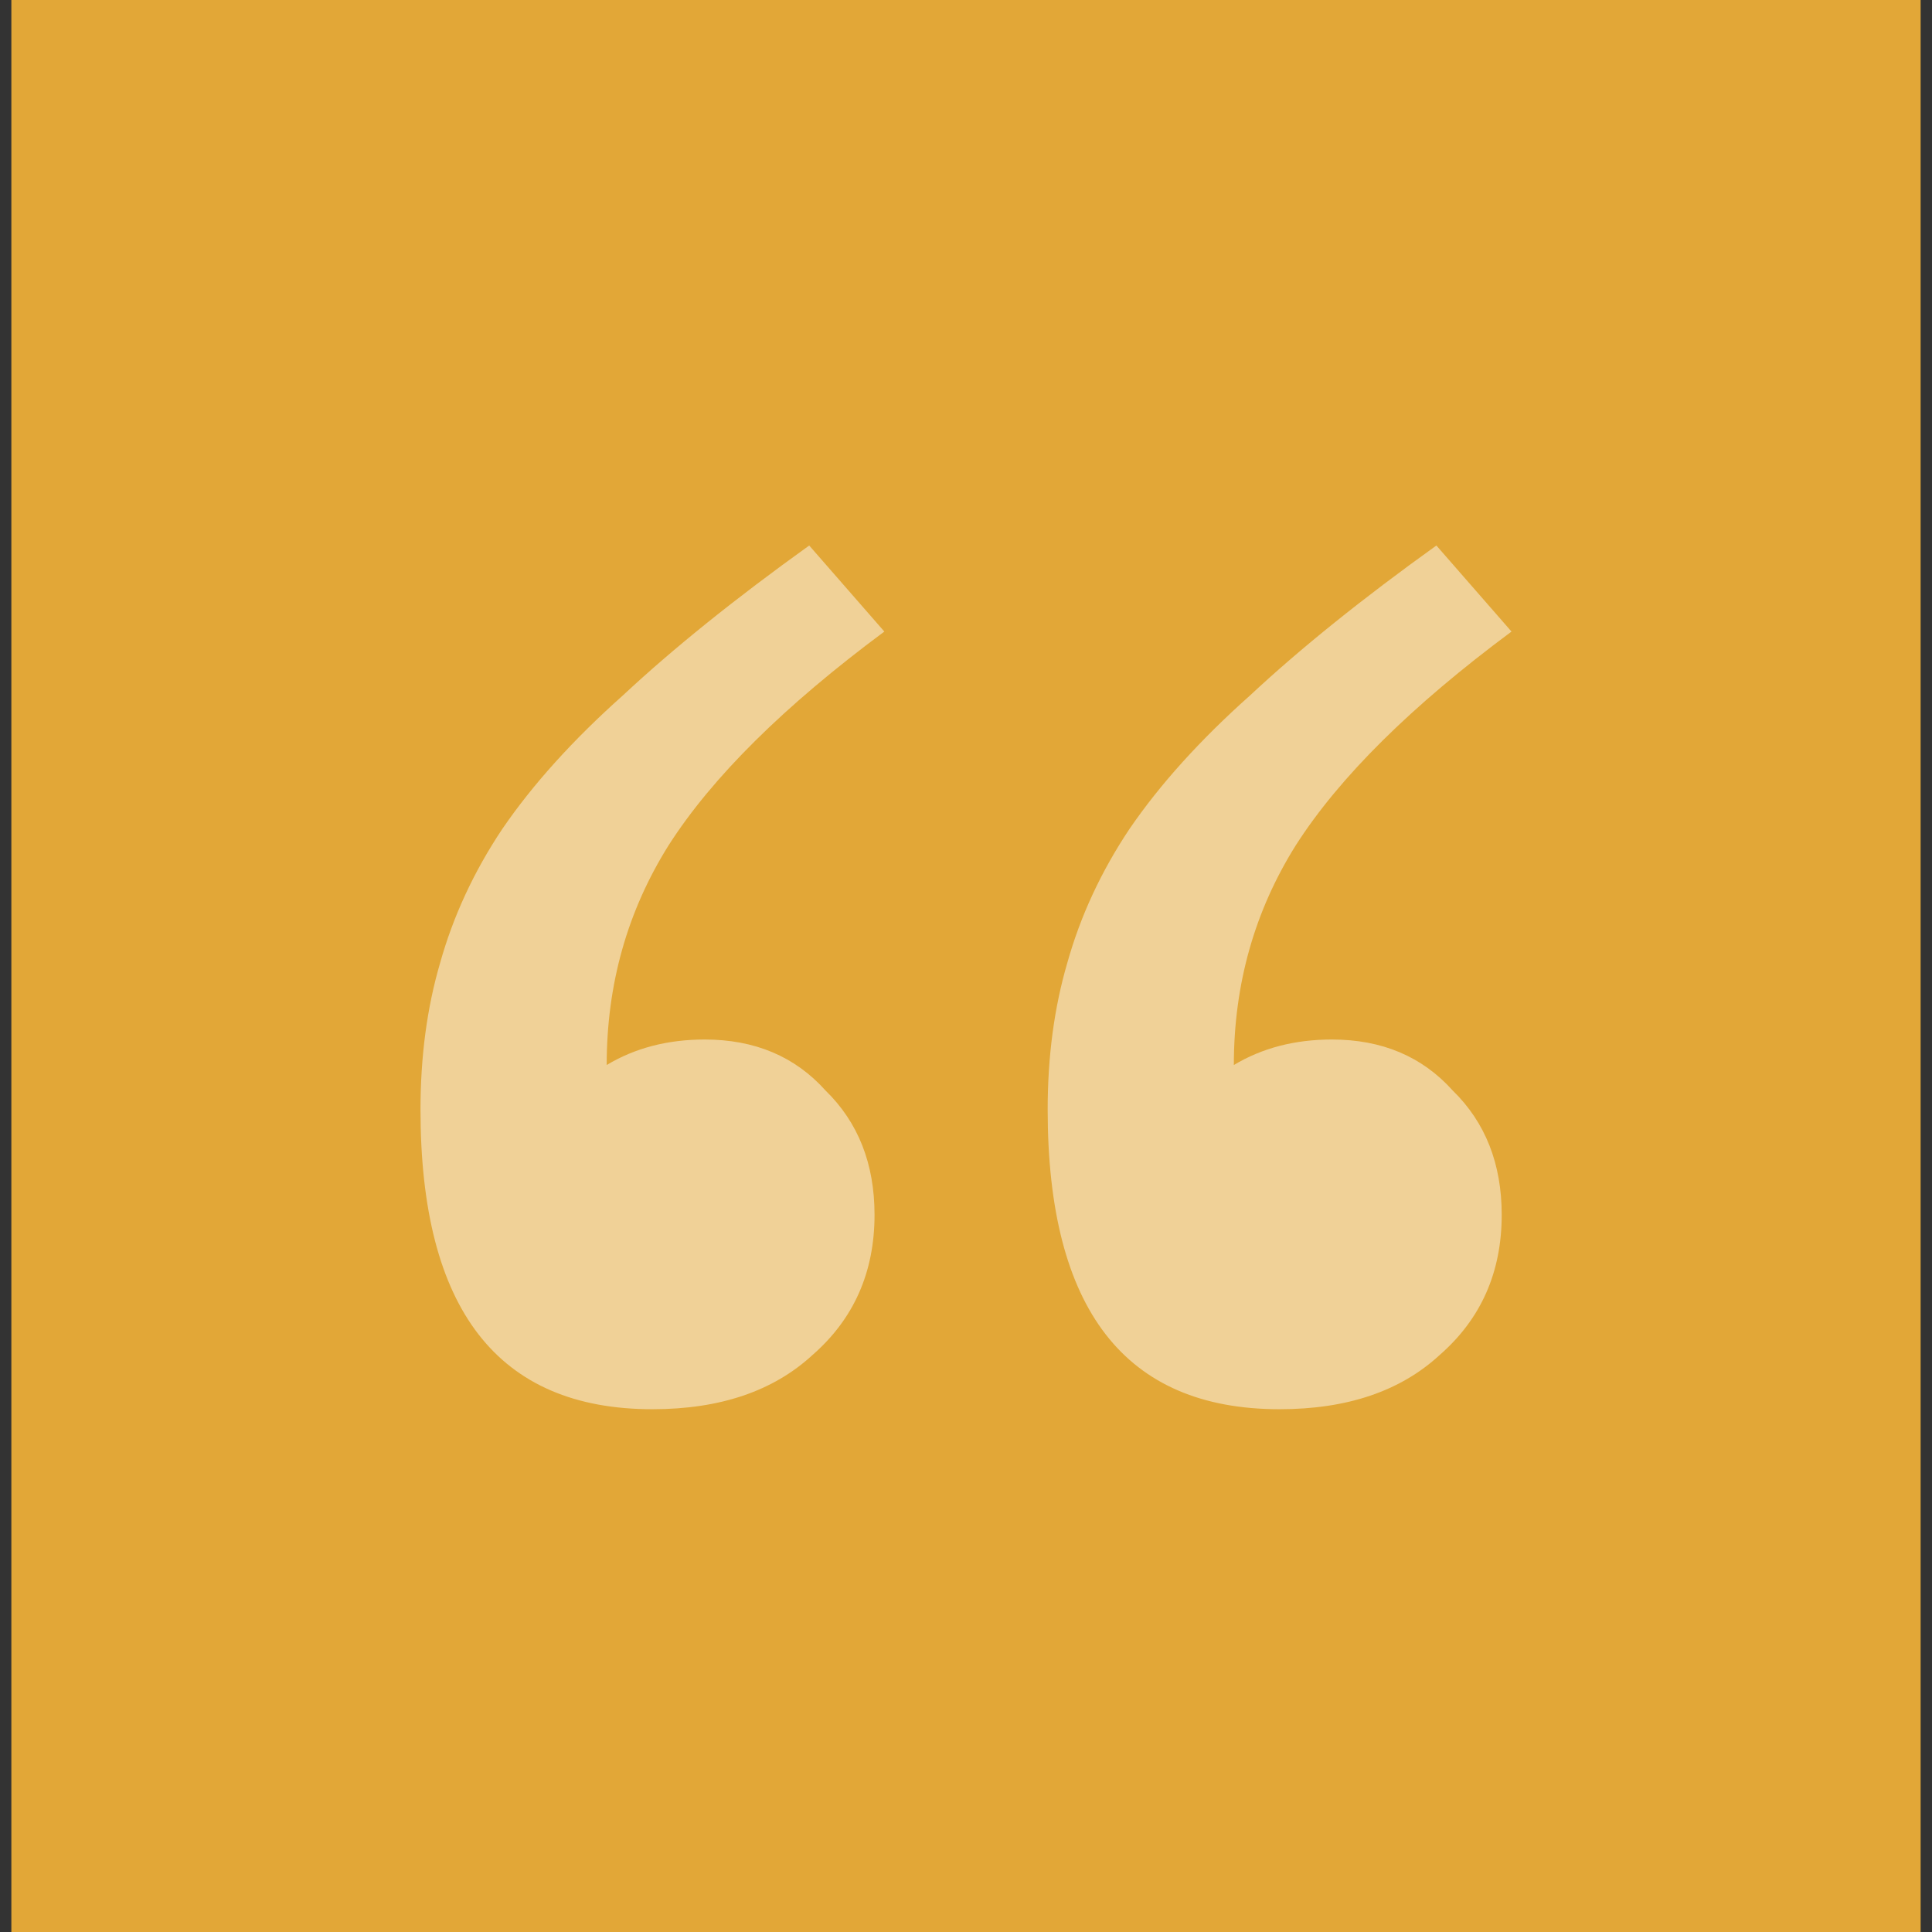 <svg width="85" height="85" viewBox="0 0 85 85" fill="none" xmlns="http://www.w3.org/2000/svg">
<rect x="0" y="0" width="85" height="85" fill="#333333" stroke="none"/>
<rect x="84.5" y="85" width="84" height="85" transform="rotate(-180 84.5 85)" fill="#E2A737"/>
<path d="M66.5 27.786C62.093 31.058 58.931 34.189 57.015 37.181C55.195 40.079 54.284 43.304 54.284 46.856C55.53 46.108 56.967 45.734 58.596 45.734C60.799 45.734 62.572 46.482 63.913 47.978C65.35 49.38 66.069 51.203 66.069 53.447C66.069 55.971 65.159 58.027 63.338 59.616C61.614 61.205 59.267 62 56.296 62C49.494 62 46.093 57.606 46.093 48.819C46.093 46.482 46.38 44.332 46.955 42.369C47.53 40.312 48.44 38.349 49.686 36.48C51.027 34.517 52.799 32.553 55.003 30.59C57.207 28.534 59.937 26.337 63.195 24L66.5 27.786ZM38.907 27.786C34.5 31.058 31.338 34.189 29.422 37.181C27.602 40.079 26.692 43.304 26.692 46.856C27.937 46.108 29.374 45.734 31.003 45.734C33.207 45.734 34.979 46.482 36.32 47.978C37.758 49.38 38.476 51.203 38.476 53.447C38.476 55.971 37.566 58.027 35.745 59.616C34.021 61.205 31.674 62 28.704 62C21.901 62 18.5 57.606 18.5 48.819C18.5 46.482 18.787 44.332 19.362 42.369C19.937 40.312 20.847 38.349 22.093 36.48C23.434 34.517 25.207 32.553 27.41 30.59C29.614 28.534 32.344 26.337 35.602 24L38.907 27.786Z" fill="white" fill-opacity="0.48"/>
</svg>
